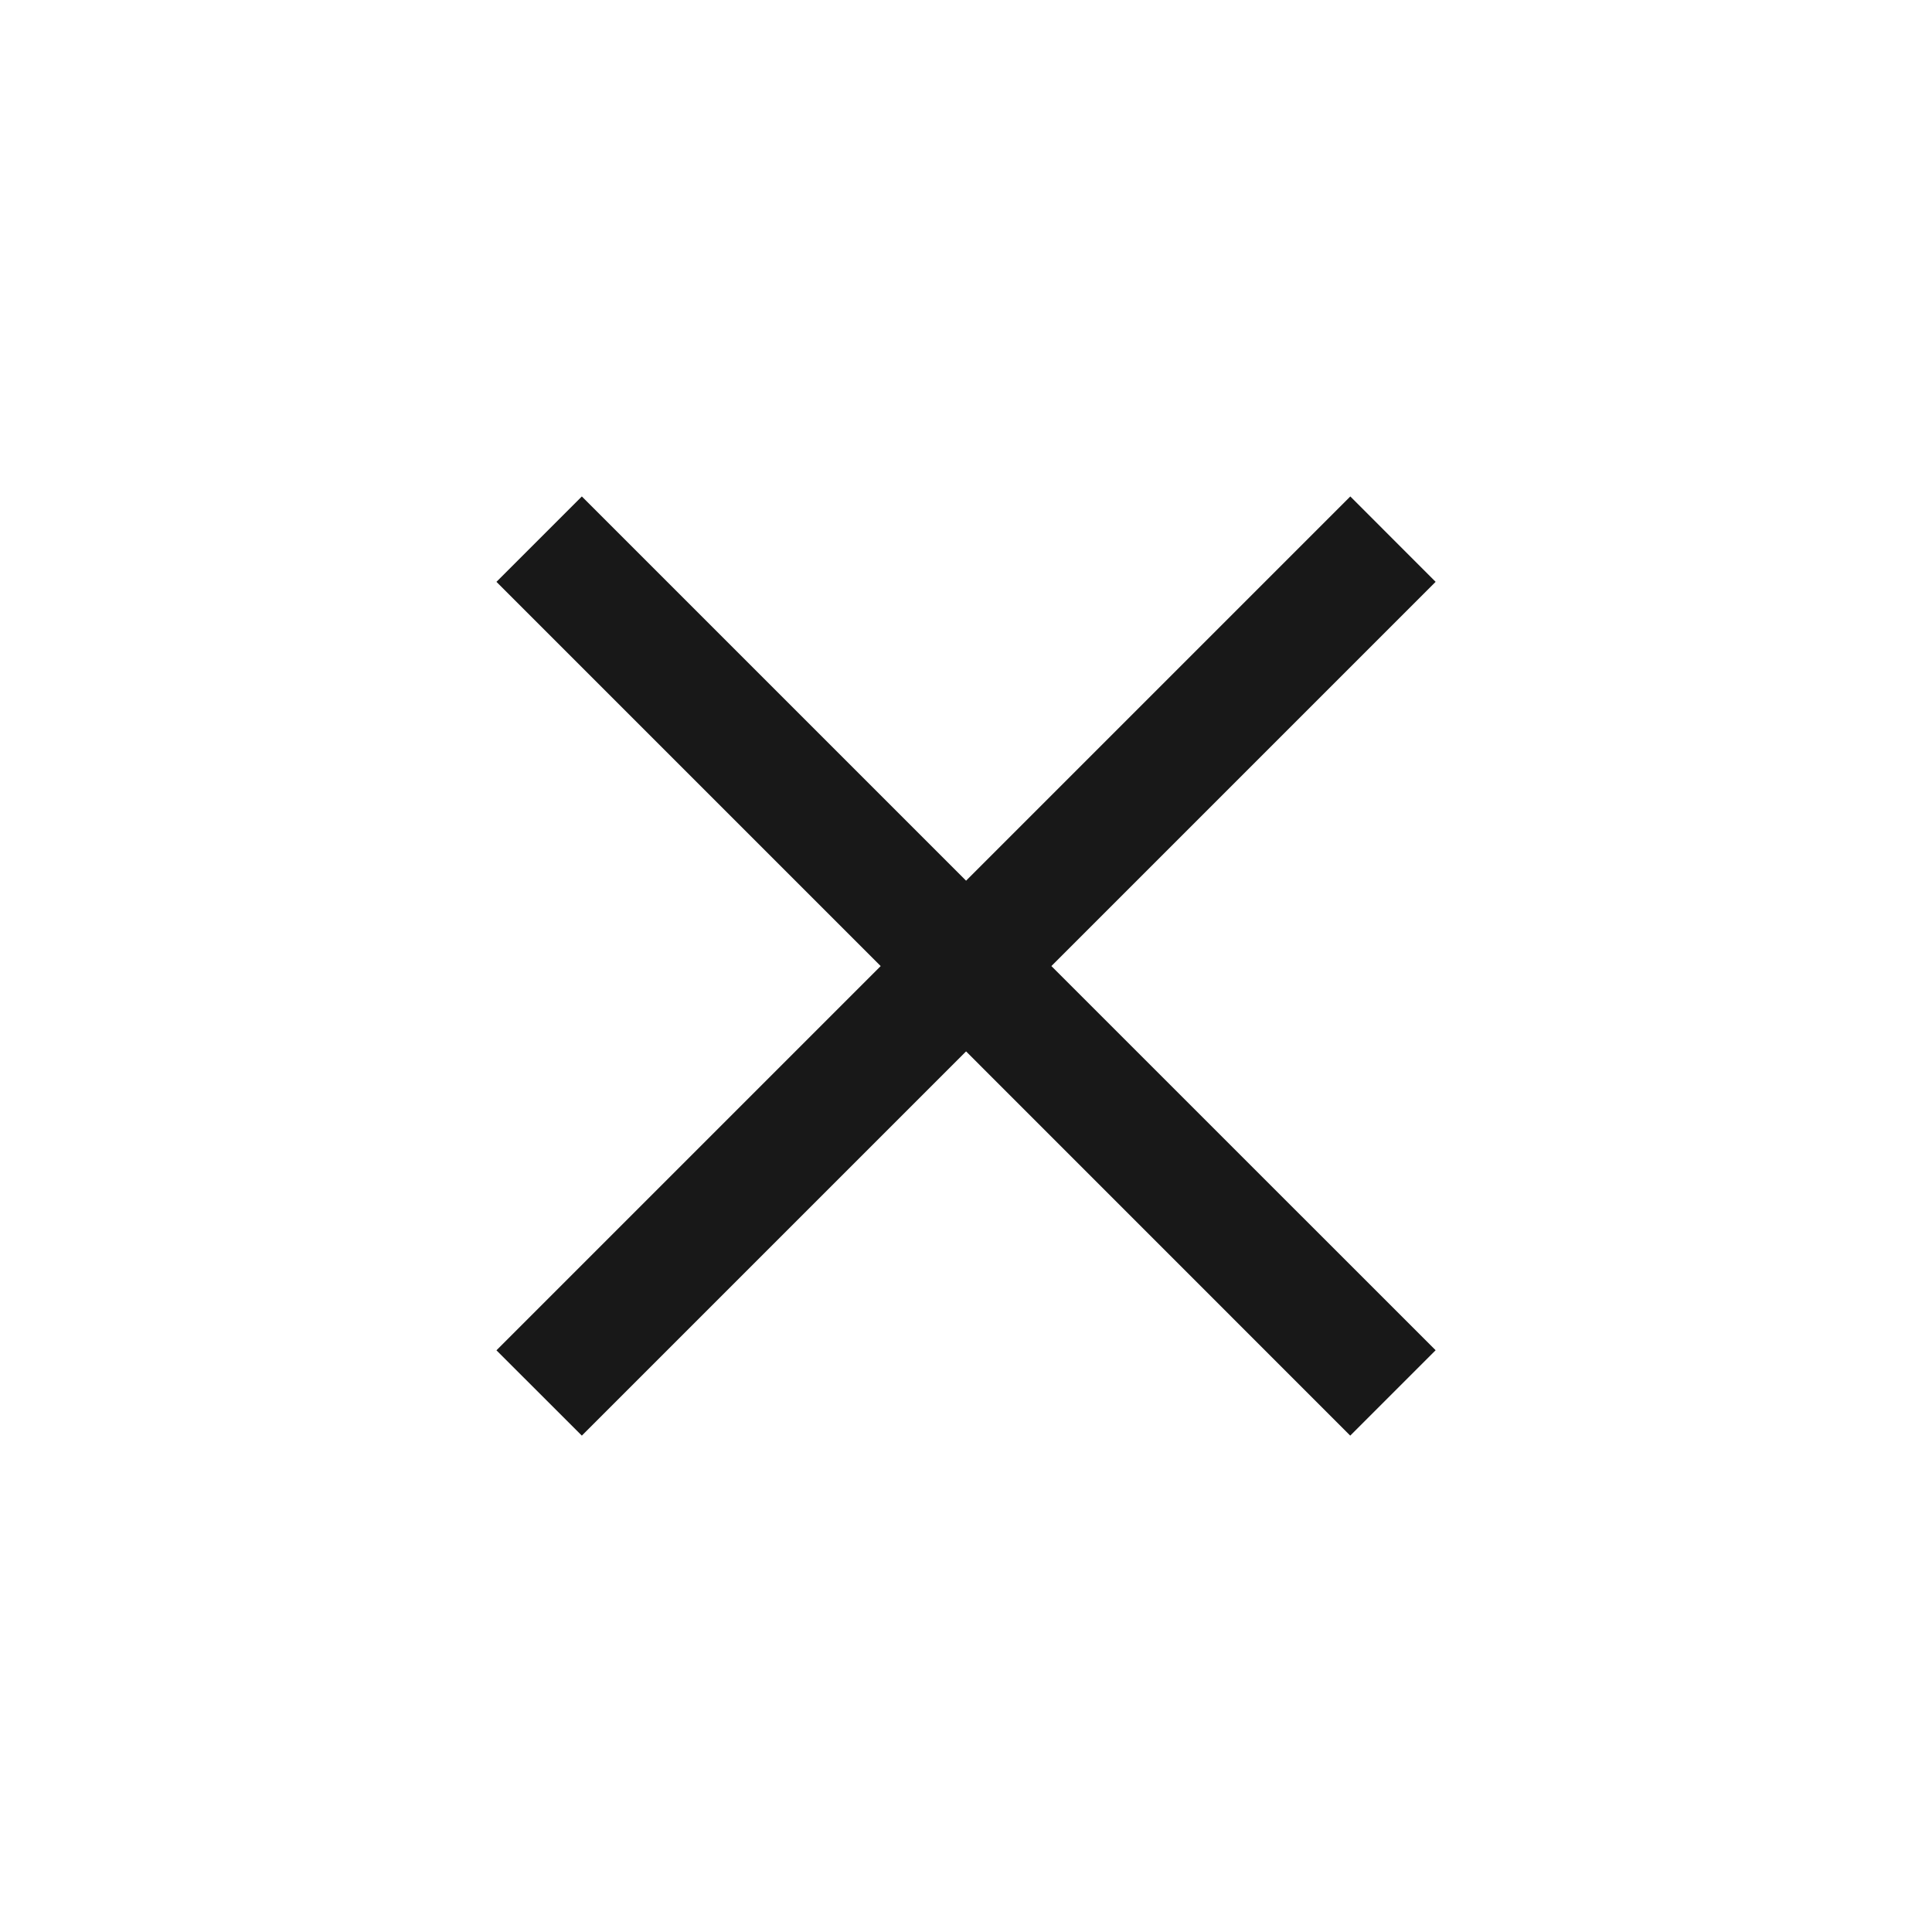 <svg width="25" height="25" viewBox="0 0 25 25" fill="none" xmlns="http://www.w3.org/2000/svg">
<g id="Icon/UI/Close-Large_Desktop">
<path id="Union" d="M11.396 12.501L6.424 17.473L7.529 18.577L12.501 13.605L17.472 18.577L18.577 17.472L13.605 12.501L18.577 7.529L17.473 6.424L12.501 11.396L7.529 6.424L6.424 7.529L11.396 12.501Z" fill="#181818"/>
</g>
</svg>
